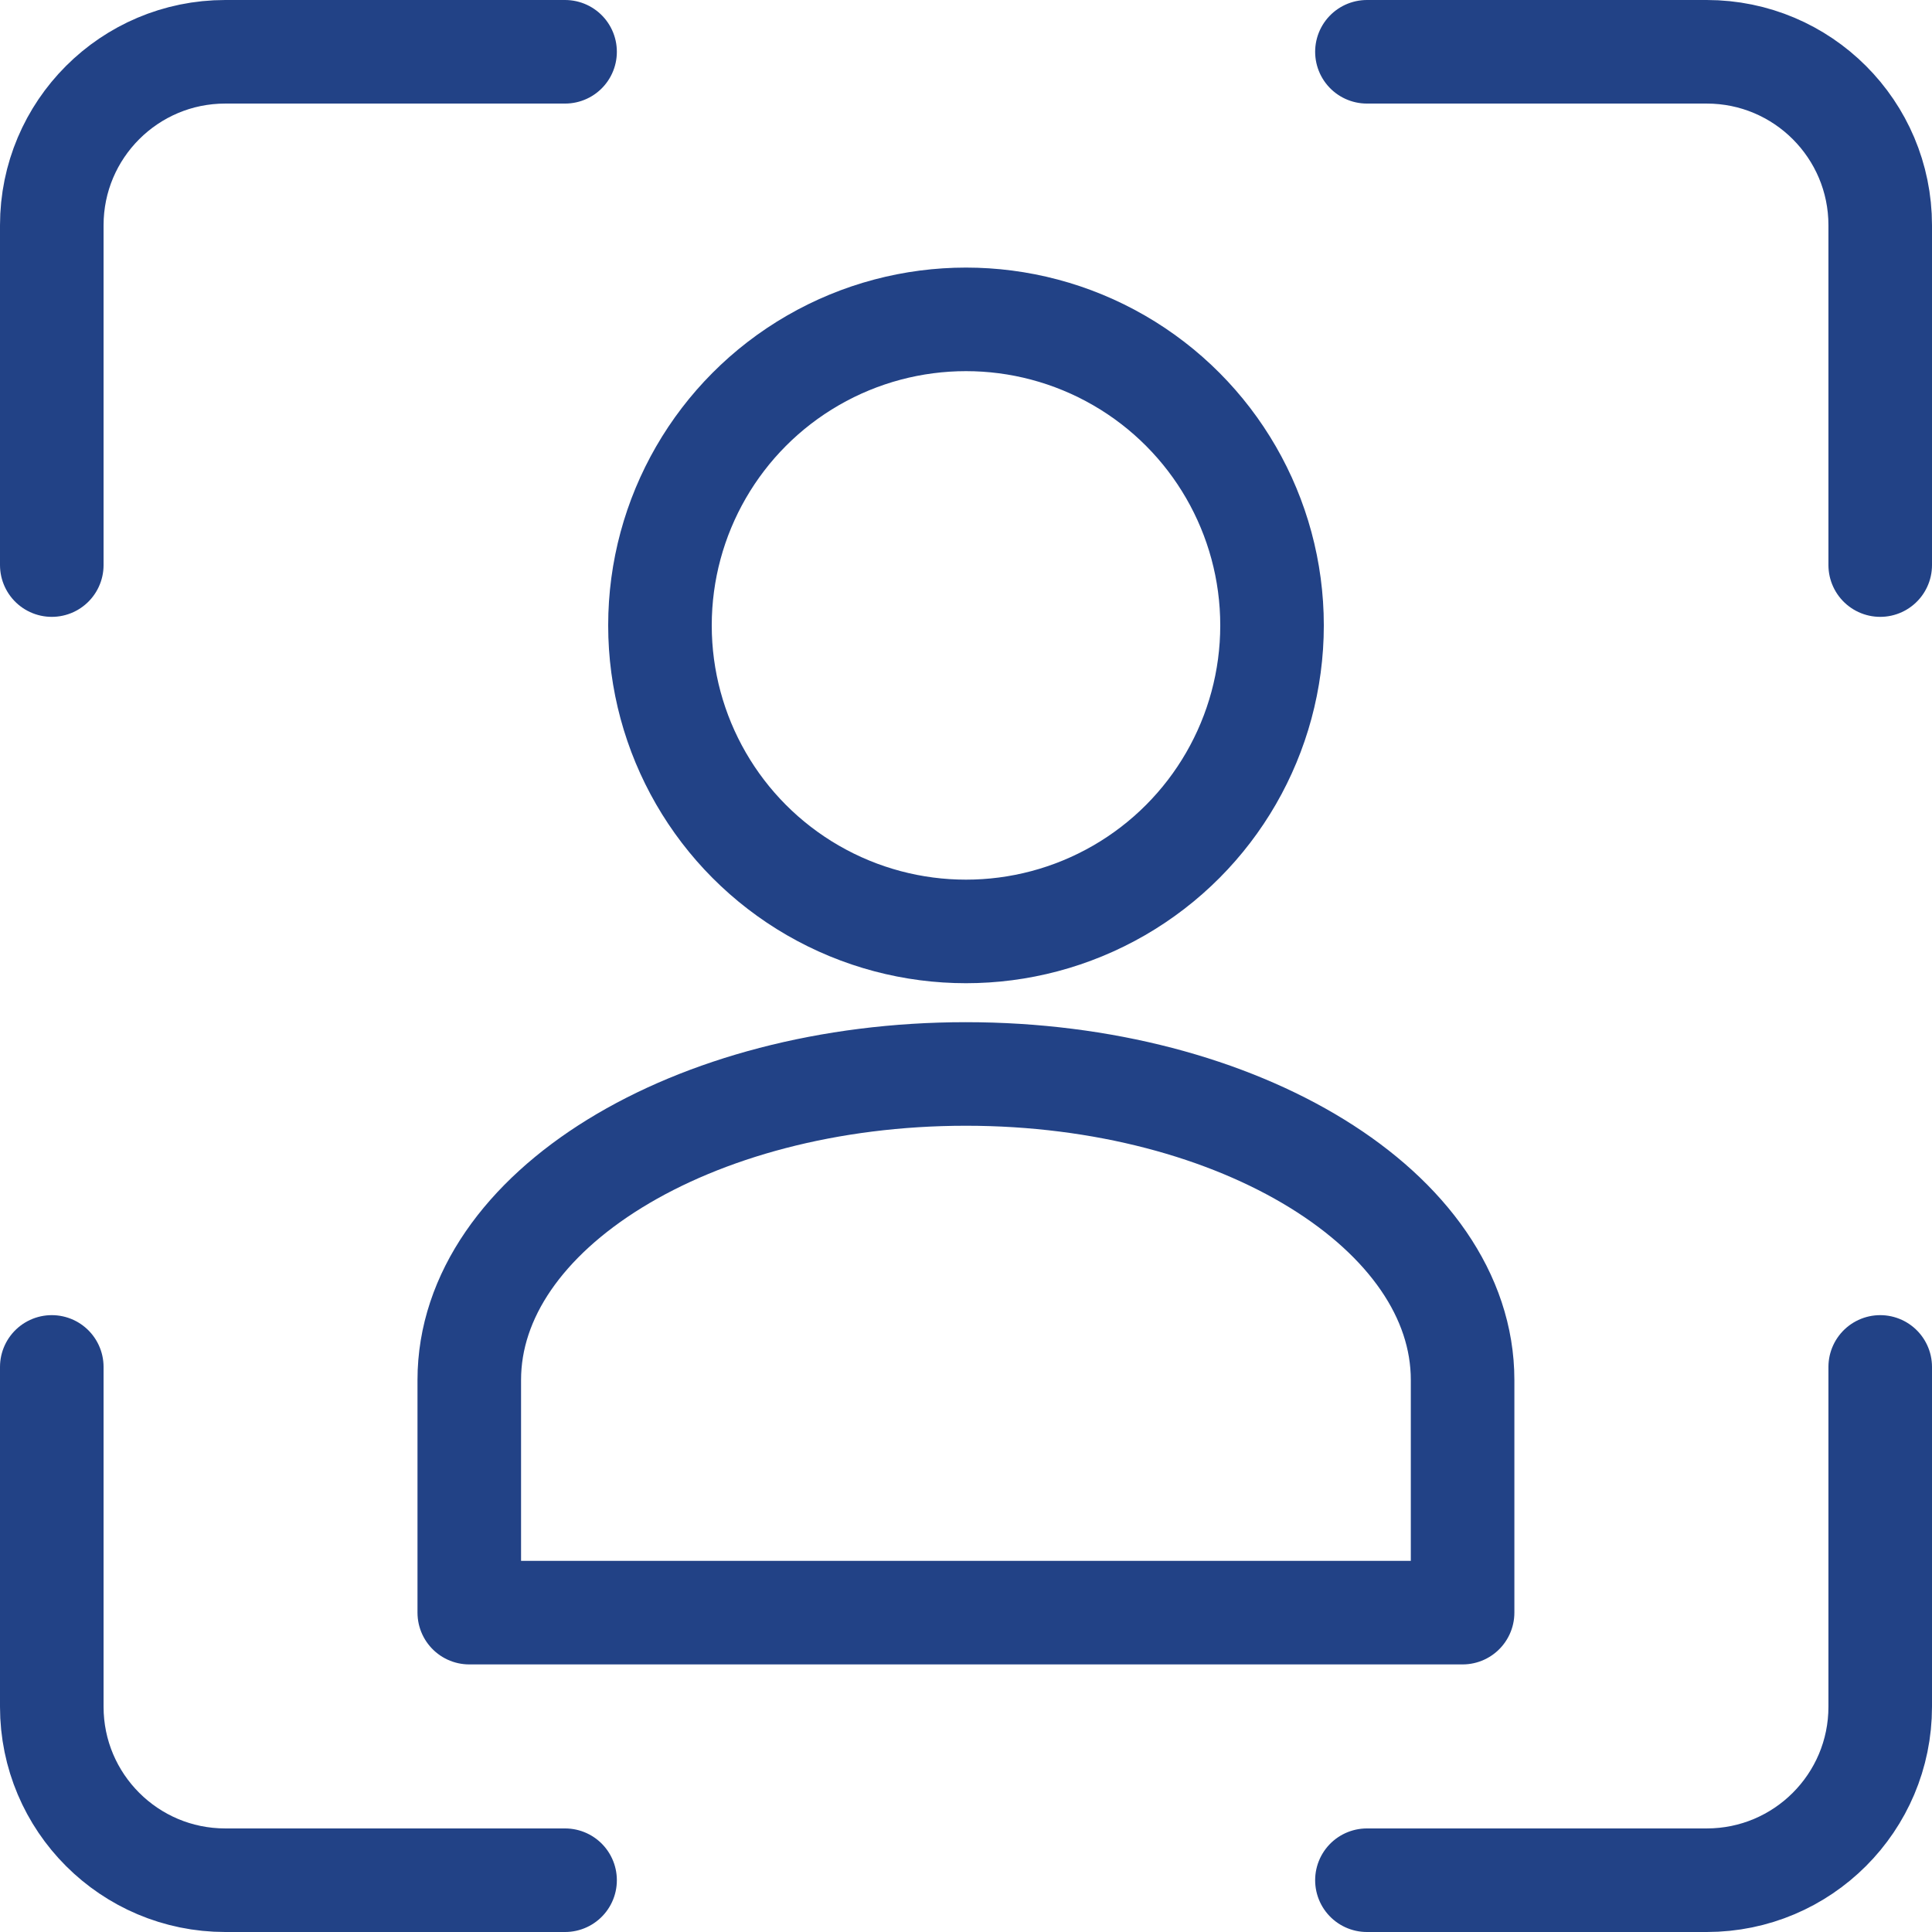 <?xml version="1.0" encoding="UTF-8"?>
<svg id="Ebene_1" data-name="Ebene 1" xmlns="http://www.w3.org/2000/svg" viewBox="0 0 149.24 149.24">
  <defs>
    <style>
      .cls-1 {
        fill: none;
        stroke: #224286;
        stroke-linecap: round;
        stroke-linejoin: round;
        stroke-width: 8px;
      }
    </style>
  </defs>
  <g>
    <circle class="cls-1" cx="74.62" cy="48.31" r="23.64"/>
    <path class="cls-1" d="M112.98,106.6v17.97H36.25v-17.97c0-13.06,17.18-23.64,38.36-23.64s38.37,10.59,38.37,23.64Z"/>
  </g>
  <path class="cls-1" d="M43.65,145.24h-26.25c-7.4,0-13.4-6-13.4-13.4v-26.25"/>
  <path class="cls-1" d="M145.24,105.59v26.25c0,7.4-6,13.4-13.4,13.4h-26.25"/>
  <path class="cls-1" d="M105.59,4h26.25c7.4,0,13.4,6,13.4,13.4v26.25"/>
  <path class="cls-1" d="M43.65,4h-26.25c-7.4,0-13.4,6-13.4,13.4v26.25"/>
</svg>